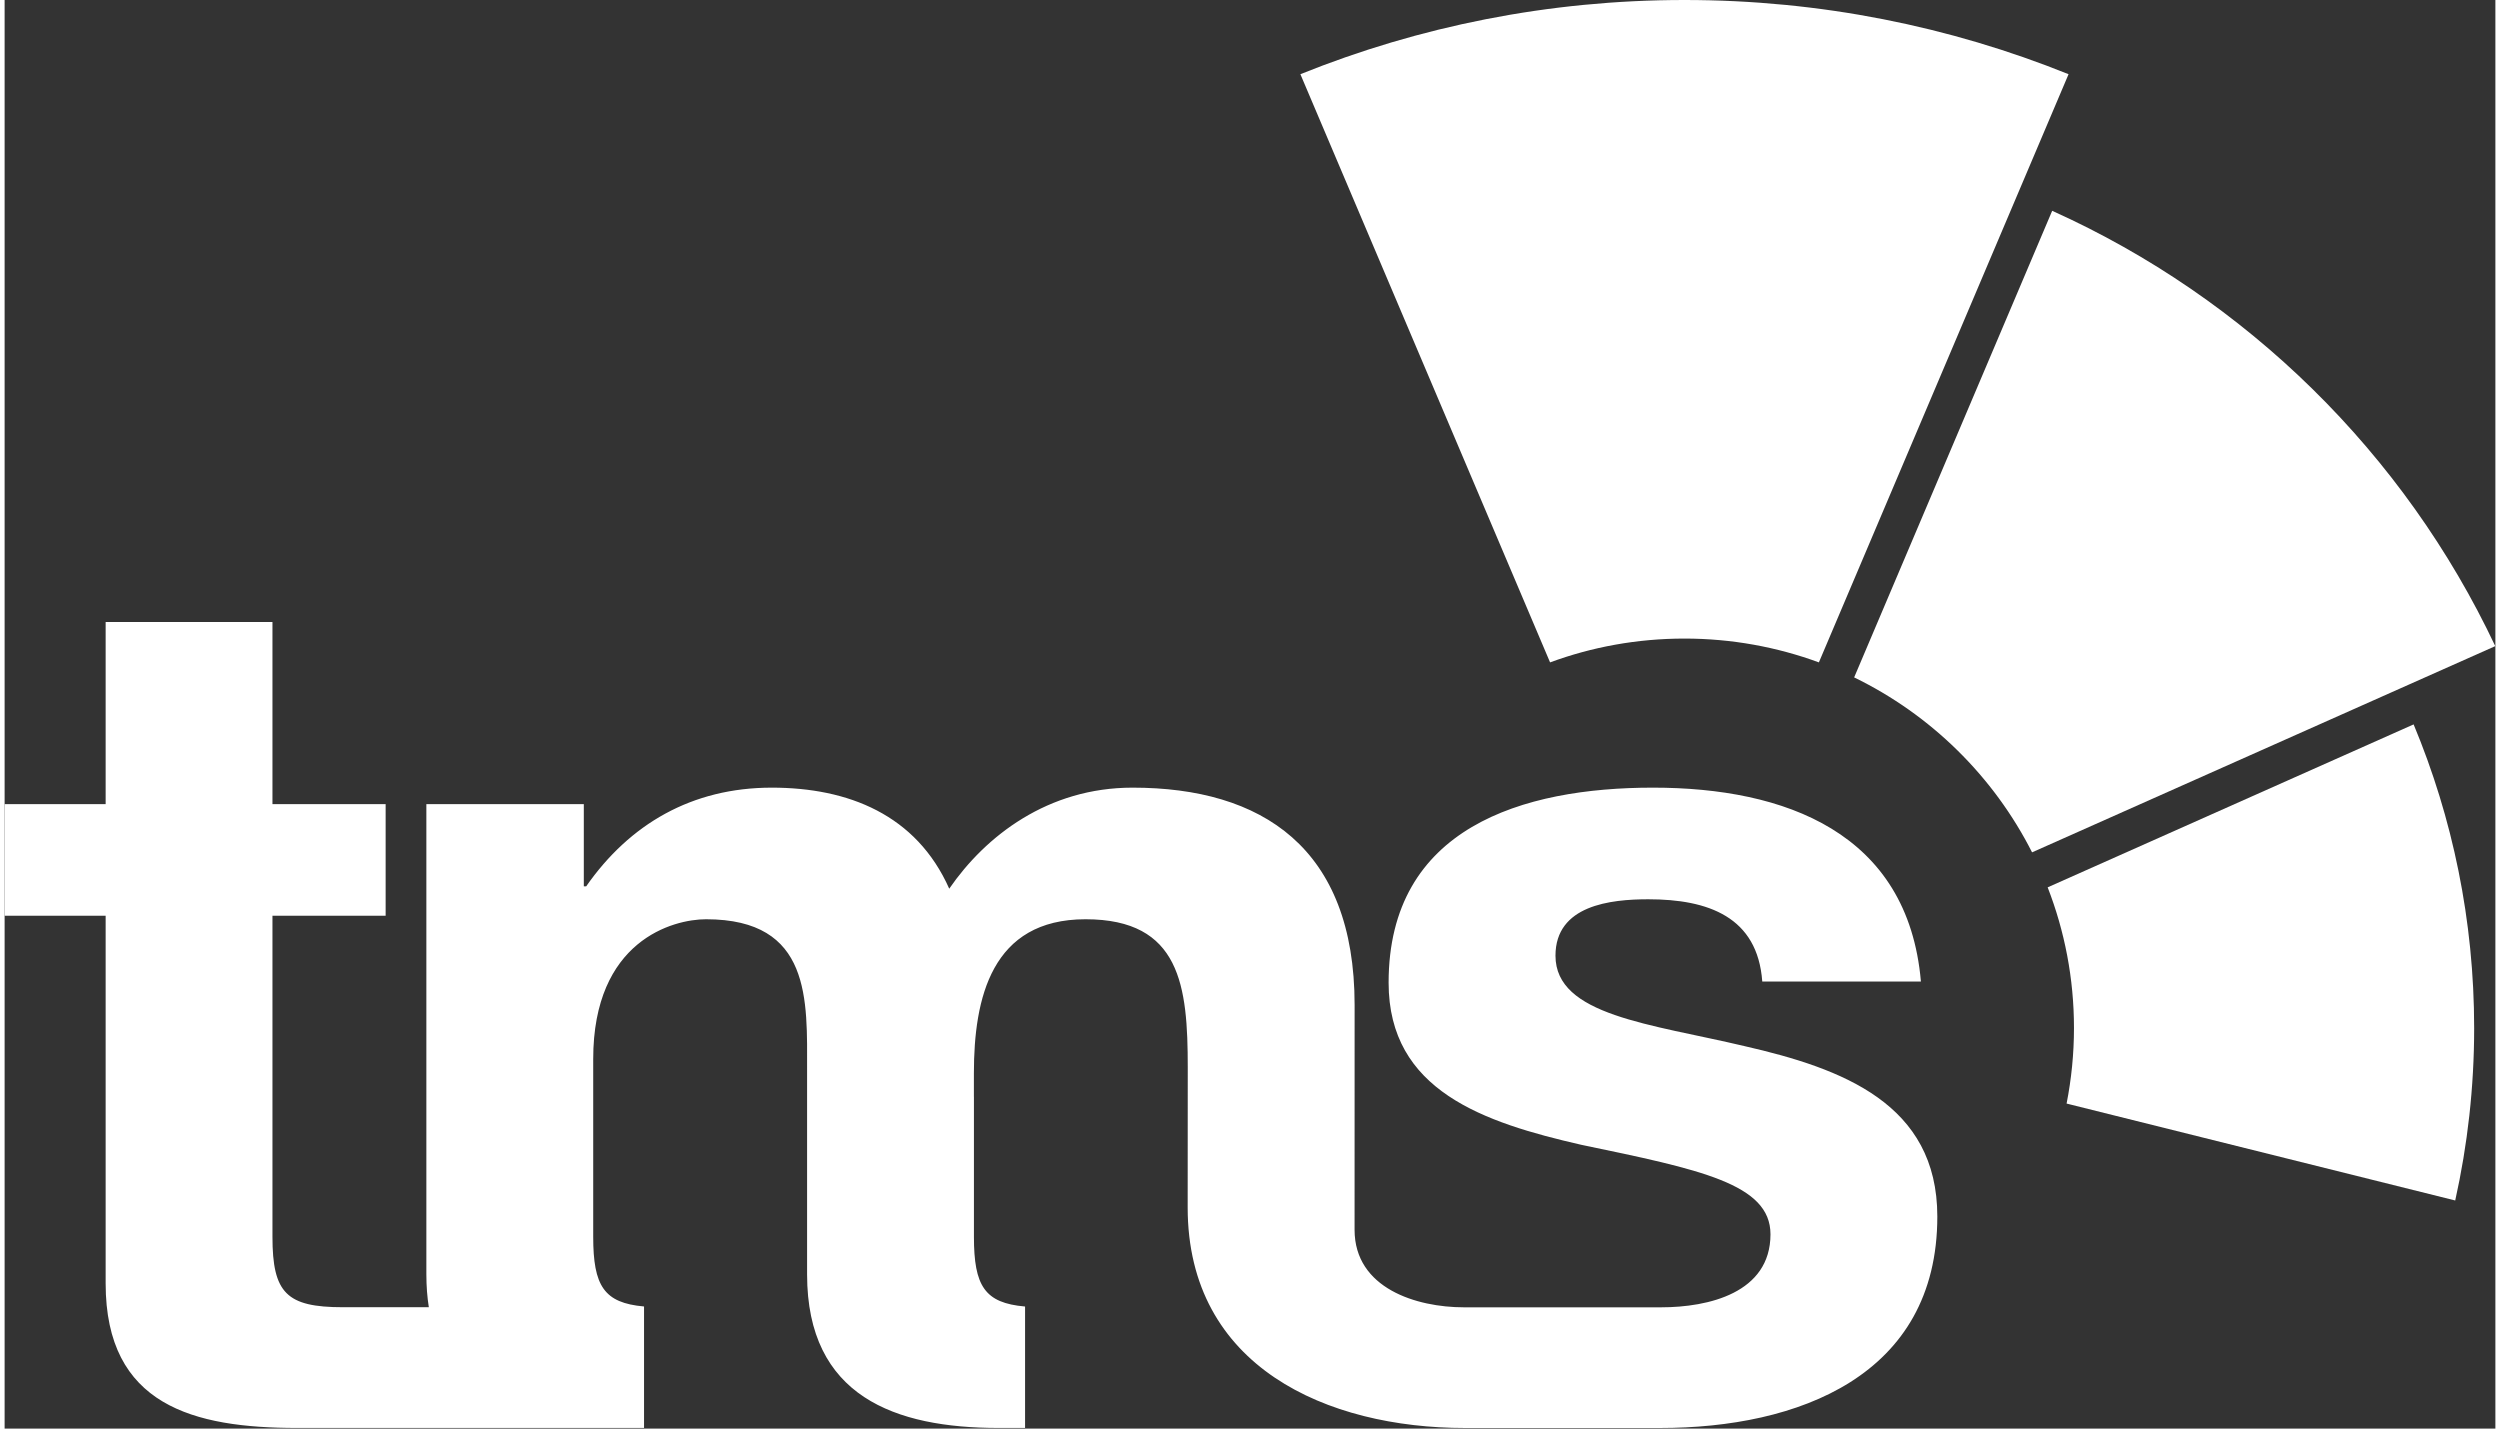 <?xml version="1.0" encoding="UTF-8" standalone="no"?>
<svg xmlns="http://www.w3.org/2000/svg" xmlns:xlink="http://www.w3.org/1999/xlink" xmlns:serif="http://www.serif.com/" width="70px" height="40px" viewBox="0 0 945 542" version="1.1" xml:space="preserve" style="fill-rule:evenodd;clip-rule:evenodd;stroke-linejoin:round;stroke-miterlimit:2;">
	<rect x="0" y="0" width="945" height="542" fill="#333333" stroke="none"/>
	<g transform="matrix(1,0,0,1,0,-4.096)">
		<g transform="matrix(4.167,0,0,4.167,0,0)">
			<path d="M158.427,96.233C149.868,94.201 141.204,93.453 141.204,87.997C141.204,83.397 146.232,82.861 149.656,82.861C155.112,82.861 159.604,84.464 160.032,90.348L174.476,90.348C173.299,76.764 162.064,72.697 150.084,72.697C138.208,72.697 126.011,76.336 126.011,90.457C126.011,100.296 134.68,103.184 143.556,105.216C154.364,107.464 160.78,108.764 160.78,113.364C160.78,118.712 155.112,120.012 150.832,120.012L132.856,120.012C128.576,120.012 122.912,118.3 122.912,112.952L122.916,92.489C122.916,78.153 114.464,72.697 102.696,72.697C94.991,72.697 89.323,77.084 86.007,81.897C83.011,75.157 76.807,72.697 69.851,72.697C62.579,72.697 56.907,76.012 52.951,81.684L52.735,81.684L52.735,74.197L38.4,74.197L38.4,117.012C38.4,118.092 38.48,119.088 38.624,120.004L30.807,120.004C25.672,120.004 24.387,118.72 24.387,113.588L24.387,84.357L34.692,84.357L34.692,74.197L24.387,74.197L24.387,57.613L9.199,57.613L9.199,74.197L0,74.197L0,84.357L9.199,84.357L9.199,117.836C9.199,128.96 17.224,130.996 26.635,130.996L58.219,130.996L58.219,119.936C54.568,119.612 53.591,118.064 53.591,113.588L53.591,97.409C53.591,86.605 60.867,84.68 63.863,84.68C73.491,84.68 73.064,92.06 73.064,98.481L73.064,117.012C73.064,128.136 81.088,130.996 90.5,130.996L92.911,130.996L92.911,119.94C89.235,119.62 88.255,118.076 88.255,113.588L88.255,100.84L88.252,100.84L88.252,98.693C88.252,91.844 89.859,84.68 98.415,84.68C107.08,84.68 107.724,90.777 107.724,98.157L107.716,110.92C107.716,125.468 120.444,131 132.963,131L150.724,131C163.244,131 175.971,126.292 175.971,111.744C175.971,101.472 167.308,98.264 158.427,96.233Z" style="fill:rgb(255,255,255);fill-rule:nonzero;"></path>
            <path d="M186.017,81.774C187.561,85.75 188.413,90.066 188.413,94.585C188.413,96.942 188.177,99.238 187.741,101.461L223.125,110.285C224.249,105.233 224.849,99.982 224.849,94.589C224.849,84.79 222.884,75.45 219.337,66.938L186.017,81.774Z" style="fill:rgb(255,255,255);fill-rule:nonzero;"></path>
            <path d="M186.429,20.176L168.398,62.66C175.381,66.052 181.089,71.668 184.597,78.588L226.77,59.812C218.49,42.268 204.137,28.156 186.429,20.176Z" style="fill:rgb(255,255,255);fill-rule:nonzero;"></path> 
            <path d="M140.712,61.292C144.527,59.887 148.647,59.124 152.947,59.124C157.252,59.124 161.372,59.892 165.187,61.292L187.92,7.739C177.115,3.387 165.311,0.983 152.947,0.983C140.584,0.983 128.784,3.387 117.979,7.739L140.712,61.292Z" style="fill:rgb(255,255,255);fill-rule:nonzero;"></path>
		</g>
	</g>
</svg>